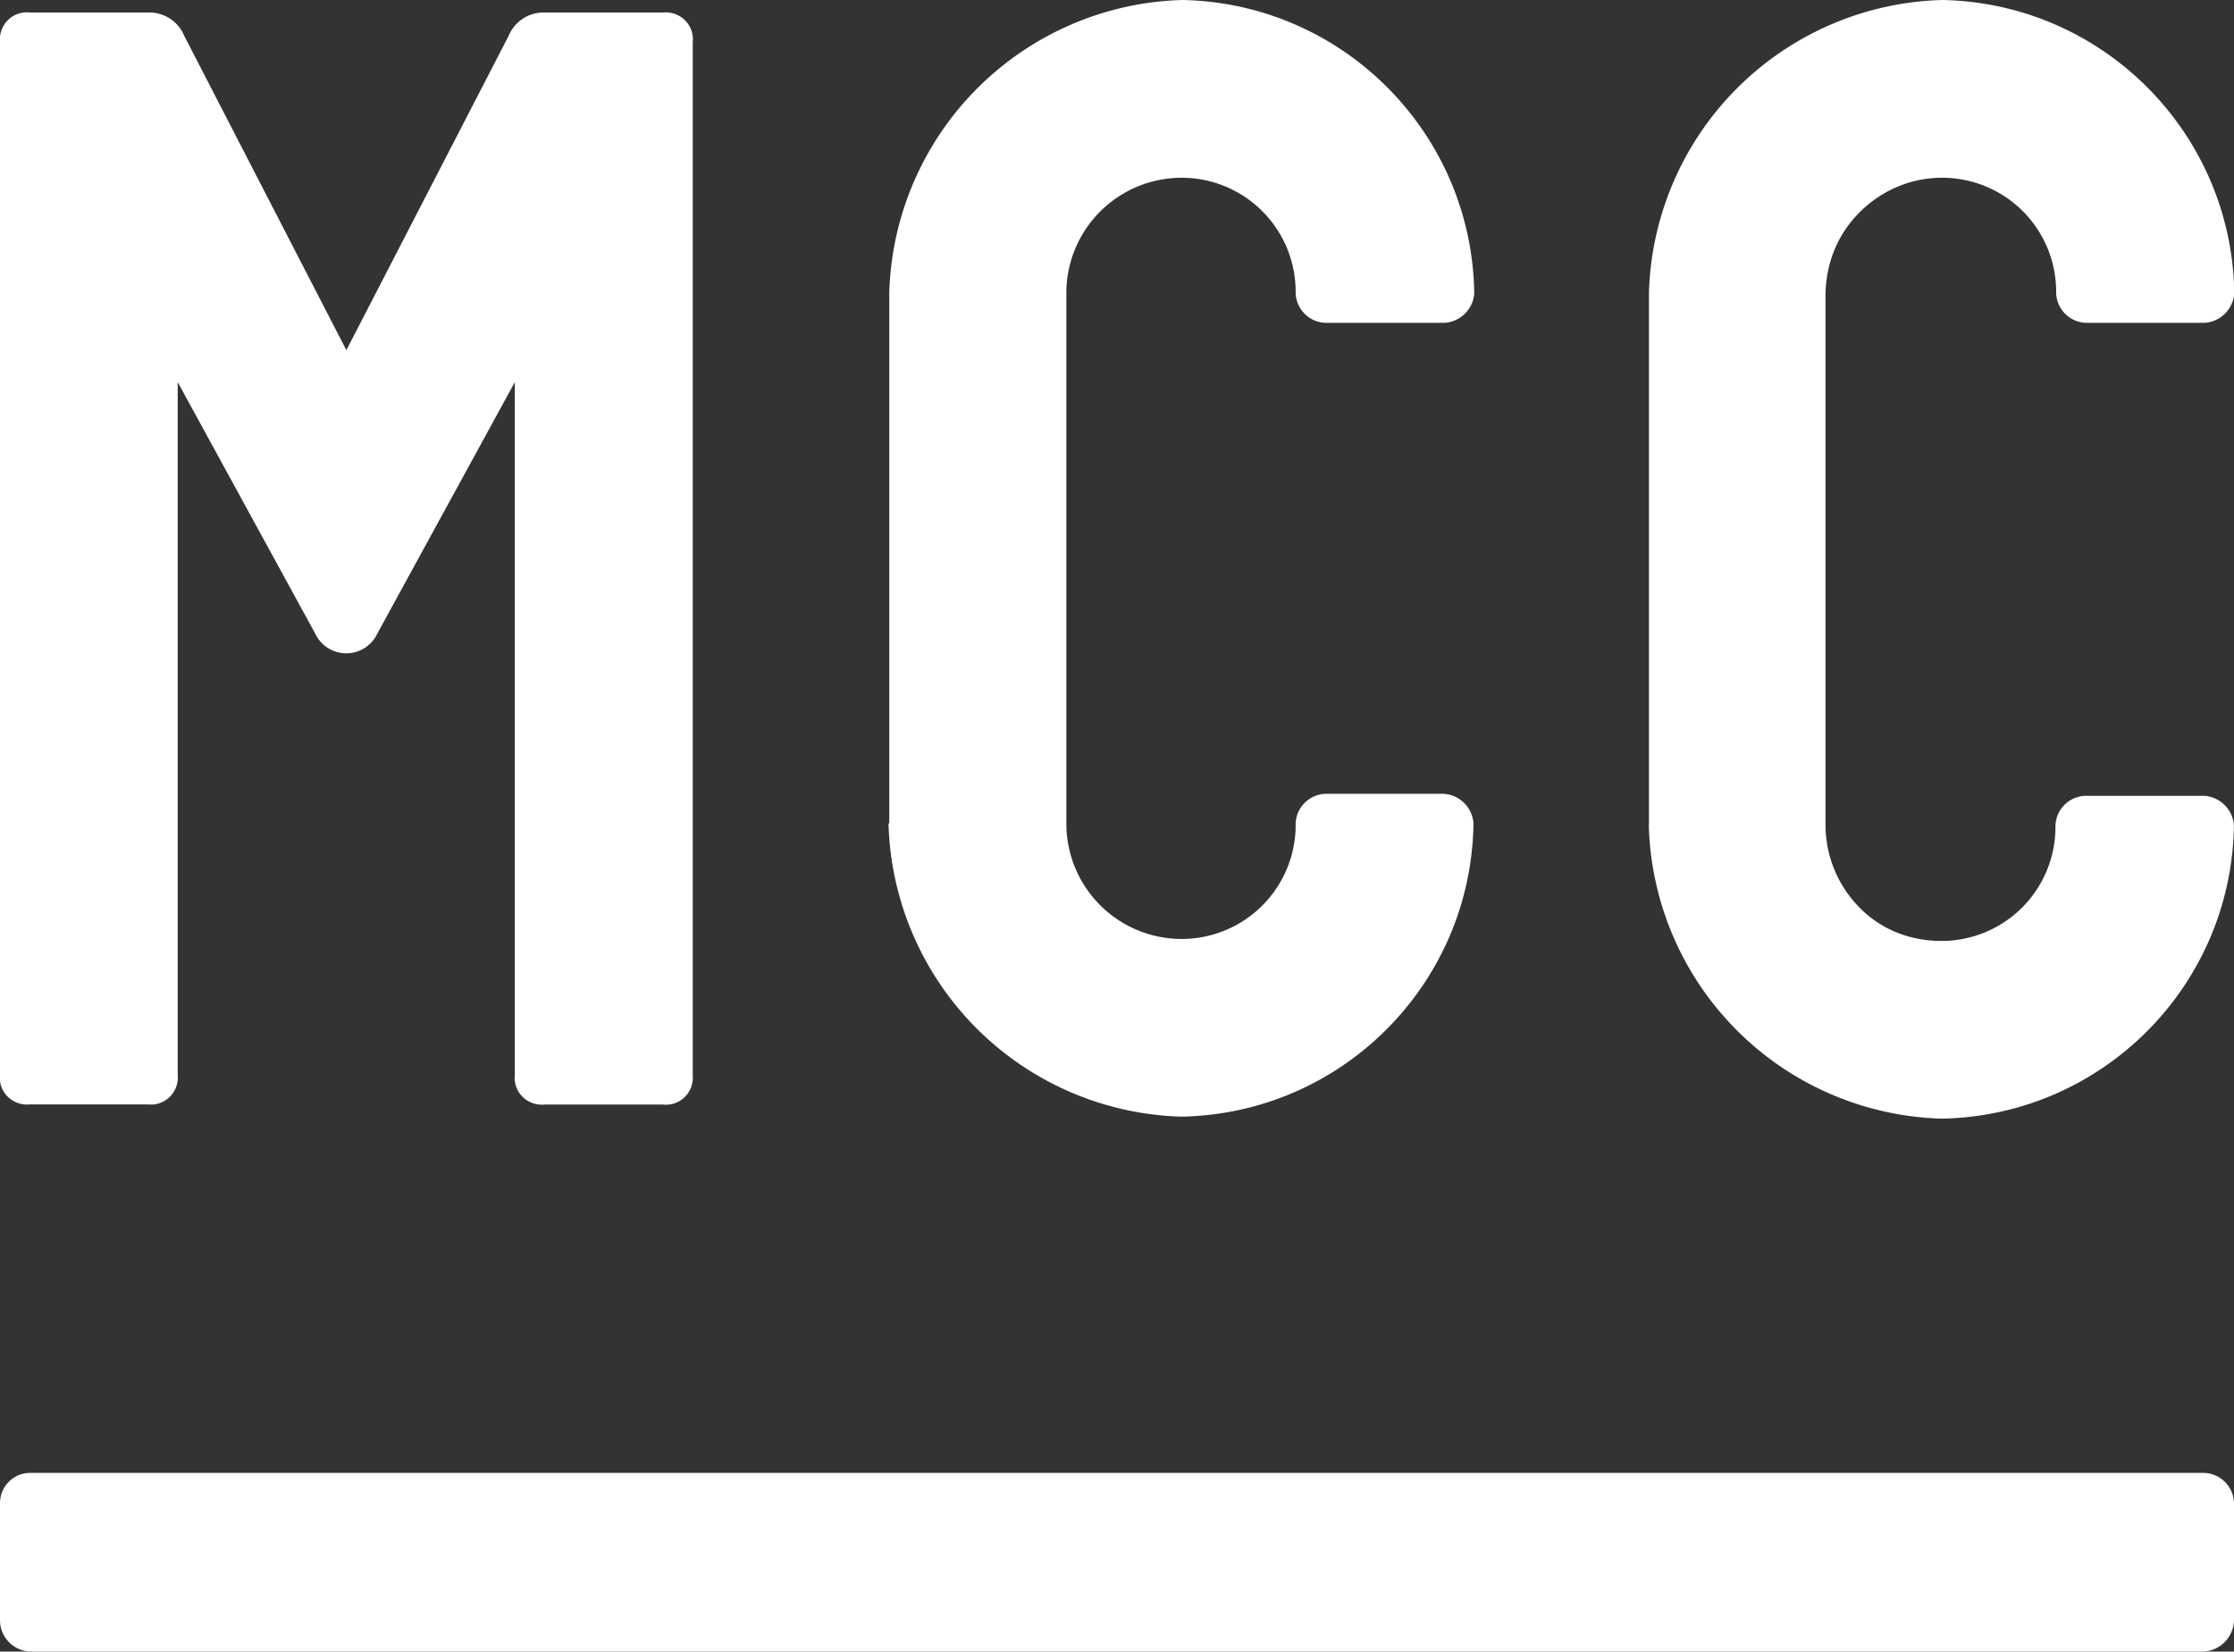 <svg xmlns="http://www.w3.org/2000/svg" width="32.533" height="24.055" fill="#fff" xmlns:v="https://vecta.io/nano"><rect width="100%" height="100%" fill="#333333" stroke="none"/><path d="M0 15.653V.614A.4.4 0 0 1 .113.295.39.39 0 0 1 .433.182H2.16a.55.55 0 0 1 .523.34L5.044 5.1 7.407.522a.55.55 0 0 1 .522-.34h1.726a.4.4 0 0 1 .32.113.39.39 0 0 1 .113.32v15.04a.4.4 0 0 1-.113.32.39.39 0 0 1-.32.113H7.93a.4.4 0 0 1-.32-.113.39.39 0 0 1-.113-.32V5.566l-2 3.658a.5.5 0 0 1-.909 0l-2-3.658v10.087a.4.4 0 0 1-.113.32.39.39 0 0 1-.32.113H.432a.4.4 0 0 1-.32-.113.39.39 0 0 1-.113-.32zm12.95-3.658V4.27A4.39 4.39 0 0 1 17.221 0c2.335.047 4.213 1.936 4.248 4.27-.015.232-.2.417-.432.432H19.3a.45.45 0 0 1-.432-.432 1.66 1.66 0 0 0-1.658-1.681 1.68 1.68 0 0 0-1.681 1.681v7.724a1.68 1.68 0 0 0 1.681 1.682 1.66 1.66 0 0 0 1.658-1.682.45.45 0 0 1 .432-.432h1.726c.232.015.417.2.432.432-.034 2.336-1.913 4.224-4.248 4.27a4.39 4.39 0 0 1-4.271-4.271zm11.063 0V4.27A4.39 4.39 0 0 1 28.284 0c2.337.044 4.218 1.934 4.253 4.27-.015.232-.2.417-.432.432h-1.73a.45.45 0 0 1-.432-.432 1.66 1.66 0 0 0-1.659-1.681c-.446-.001-.874.176-1.2.5s-.492.744-.5 1.2v7.724a1.72 1.72 0 0 0 .49 1.2c.315.325.744.493 1.2.492a1.66 1.66 0 0 0 1.659-1.682.45.45 0 0 1 .432-.432H32.1c.232.016.416.2.432.432-.035 2.336-1.913 4.224-4.25 4.27a4.39 4.39 0 0 1-4.271-4.271zM0 23.6v-1.712a.44.44 0 0 1 .457-.435H32.1a.45.45 0 0 1 .433.435V23.6a.47.47 0 0 1-.433.455H.457c-.252 0-.456-.203-.457-.455z"/></svg>